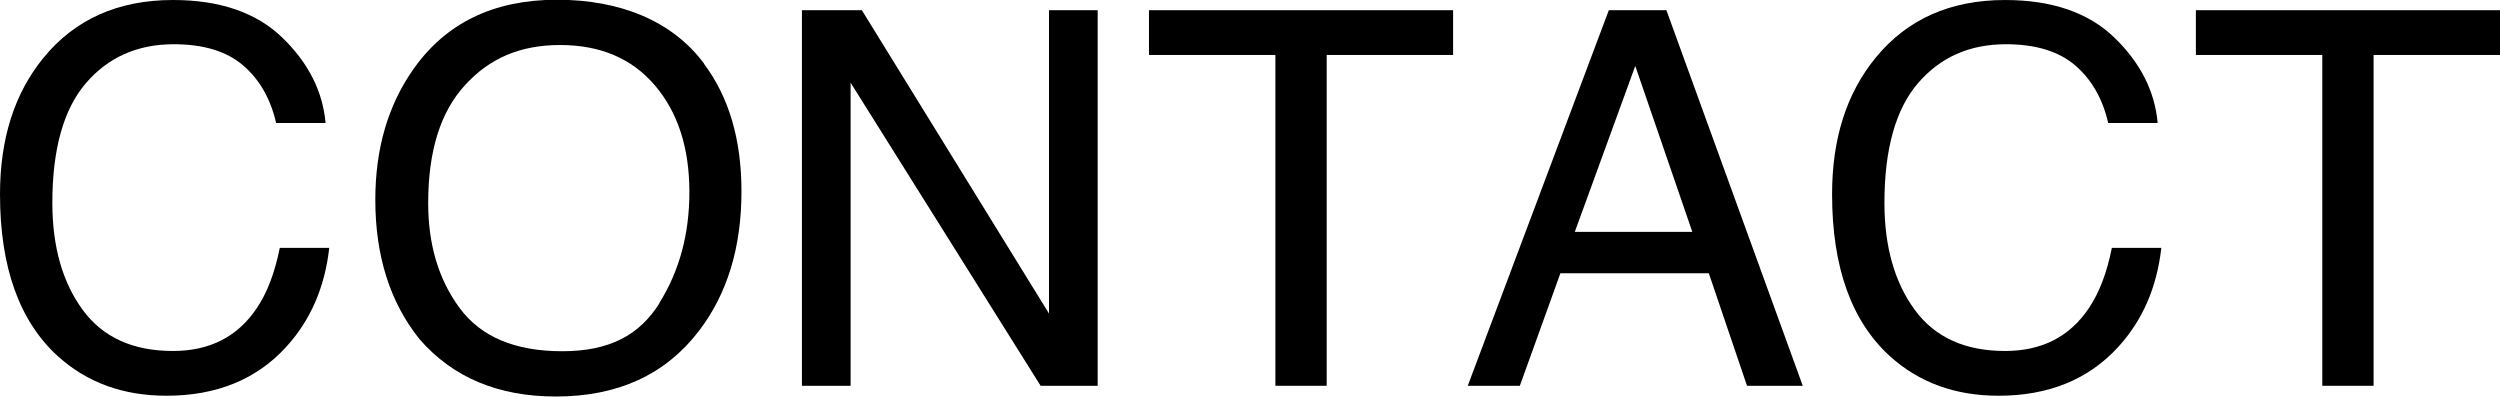 <?xml version="1.0" encoding="UTF-8"?>
<svg id="_レイヤー_2" data-name="レイヤー 2" xmlns="http://www.w3.org/2000/svg" viewBox="0 0 95.52 15.16">
  <defs>
    <style>
      .cls-1 {
        stroke-width: 0px;
      }
    </style>
  </defs>
  <g id="_レイヤー_1-2" data-name="レイヤー 1">
    <g>
      <path class="cls-1" d="m10.79,1.44c.99.96,1.54,2.04,1.65,3.26h-1.89c-.21-.92-.63-1.66-1.26-2.2s-1.51-.81-2.65-.81c-1.39,0-2.51.5-3.36,1.49-.85.99-1.28,2.52-1.28,4.57,0,1.68.39,3.04,1.16,4.09.77,1.05,1.92,1.57,3.45,1.57,1.41,0,2.48-.55,3.21-1.65.39-.58.68-1.34.87-2.29h1.89c-.17,1.51-.72,2.78-1.66,3.8-1.13,1.23-2.65,1.85-4.56,1.85-1.65,0-3.03-.5-4.15-1.51-1.47-1.34-2.21-3.4-2.21-6.19,0-2.12.55-3.85,1.66-5.21C2.86.74,4.51,0,6.61,0c1.79,0,3.19.48,4.18,1.44Z"/>
      <path class="cls-1" d="m26.9,2.44c.95,1.27,1.43,2.89,1.43,4.87,0,2.14-.54,3.92-1.63,5.34-1.28,1.67-3.1,2.5-5.46,2.5-2.21,0-3.94-.73-5.21-2.19-1.13-1.41-1.69-3.18-1.69-5.33,0-1.94.48-3.6,1.45-4.98,1.24-1.77,3.07-2.66,5.49-2.66s4.41.81,5.62,2.44Zm-1.71,9.14c.77-1.23,1.15-2.64,1.15-4.24,0-1.69-.44-3.05-1.32-4.08-.88-1.03-2.09-1.54-3.62-1.54s-2.7.51-3.63,1.53c-.94,1.02-1.41,2.52-1.41,4.51,0,1.59.4,2.93,1.21,4.02s2.11,1.64,3.91,1.64,2.95-.61,3.72-1.84Z"/>
      <path class="cls-1" d="m30.64.39h2.29l7.15,11.59V.39h1.86v14.35h-2.18l-7.26-11.58v11.58h-1.86V.39Z"/>
      <path class="cls-1" d="m55.52.39v1.71h-4.83v12.64h-1.96V2.1h-4.83V.39h11.63Z"/>
      <path class="cls-1" d="m61.47.39h2.2l5.21,14.35h-2.13l-1.46-4.3h-5.67l-1.55,4.3h-1.99L61.47.39Zm3.19,8.47l-2.18-6.34-2.31,6.34h4.49Z"/>
      <path class="cls-1" d="m80.79,1.44c.99.96,1.54,2.04,1.65,3.26h-1.89c-.21-.92-.63-1.66-1.26-2.2s-1.51-.81-2.65-.81c-1.39,0-2.51.5-3.36,1.49-.85.99-1.28,2.52-1.28,4.57,0,1.68.39,3.04,1.16,4.09.77,1.05,1.92,1.57,3.45,1.57,1.41,0,2.48-.55,3.21-1.65.39-.58.68-1.34.87-2.29h1.89c-.17,1.51-.72,2.78-1.66,3.8-1.13,1.23-2.65,1.85-4.56,1.85-1.65,0-3.03-.5-4.15-1.51-1.47-1.34-2.21-3.4-2.21-6.19,0-2.12.55-3.85,1.66-5.21,1.2-1.47,2.85-2.21,4.95-2.21,1.79,0,3.19.48,4.18,1.44Z"/>
      <path class="cls-1" d="m95.52.39v1.71h-4.83v12.64h-1.96V2.1h-4.83V.39h11.63Z"/>
    </g>
  </g>
</svg>